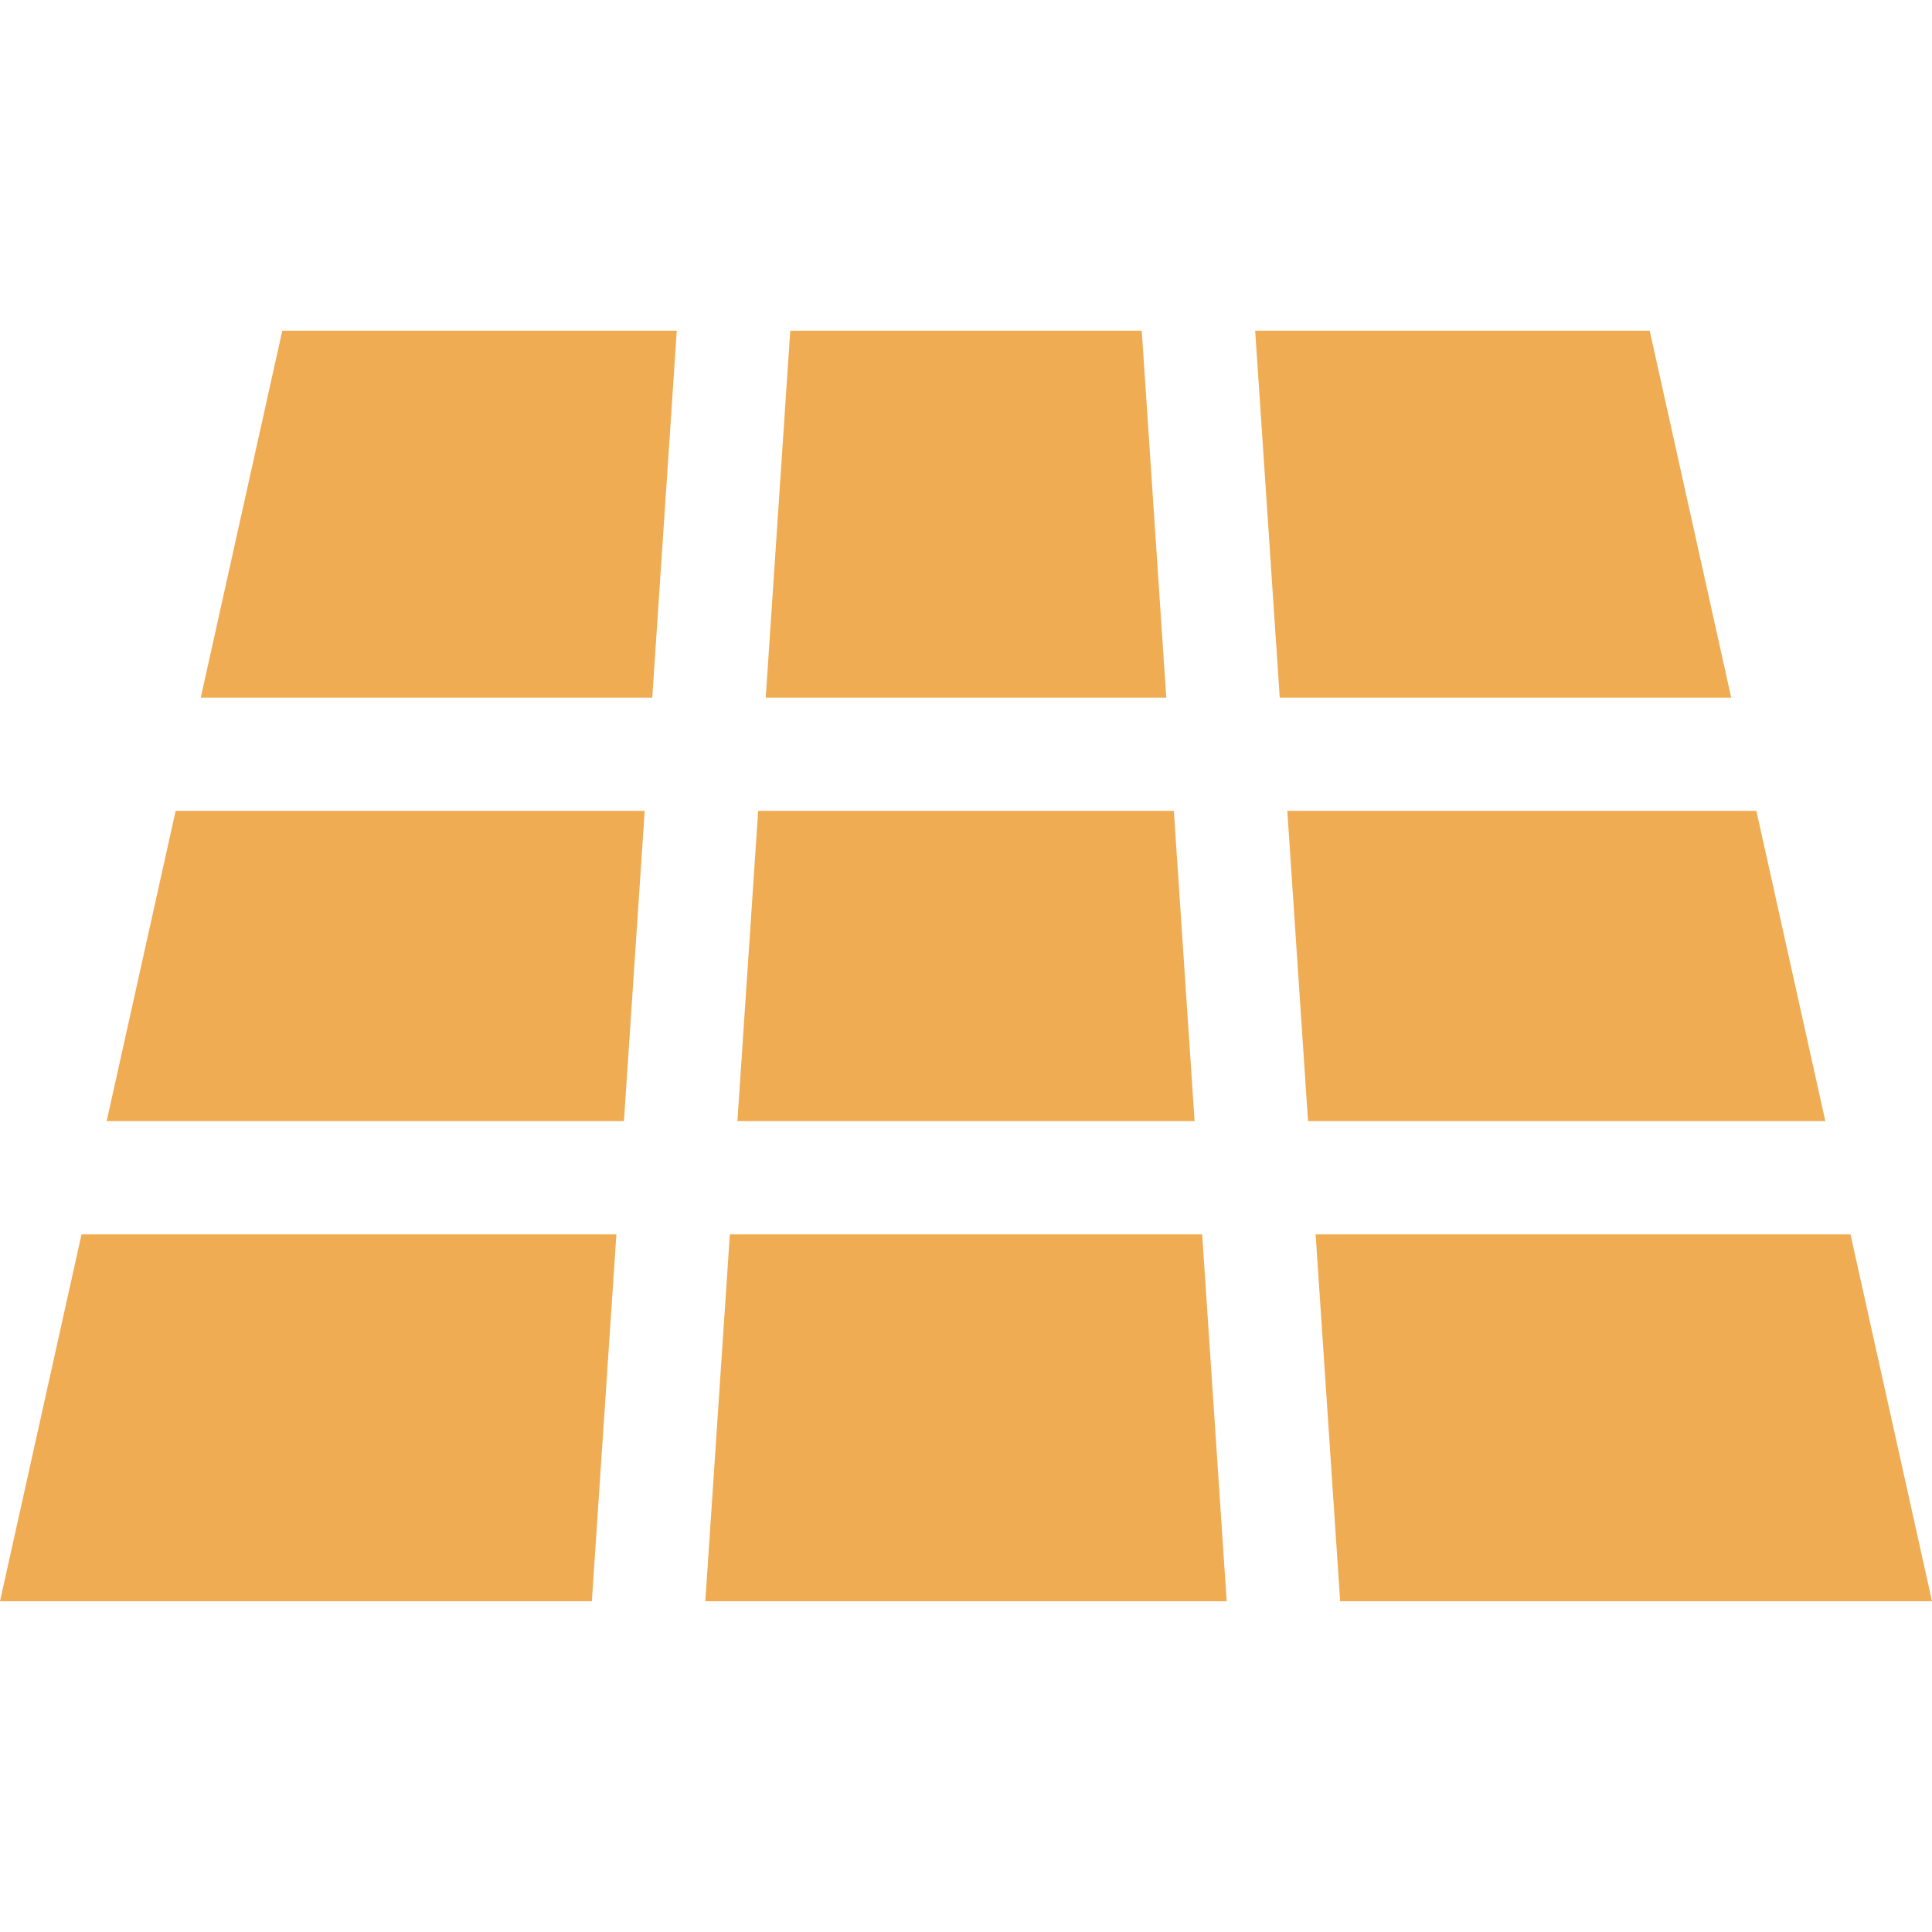 <?xml version="1.0" encoding="UTF-8"?> <svg xmlns="http://www.w3.org/2000/svg" width="56" height="56" viewBox="0 0 56 56" fill="none"><g clip-path="url(#clip0_6302_106)"><path d="M33.094 9.586H22.906L22.195 20.221H33.805L33.094 9.586Z" fill="#EFAC52"></path><path d="M34.845 35.779H21.155L20.444 46.413H35.556L34.845 35.779Z" fill="#EFAC52"></path><path d="M34.024 23.503H21.976L21.374 32.496H34.626L34.024 23.503Z" fill="#EFAC52"></path><path d="M5.091 23.503L3.092 32.496H18.085L18.687 23.503H5.091Z" fill="#EFAC52"></path><path d="M2.363 35.779L0 46.413H17.155L17.866 35.779H2.363Z" fill="#EFAC52"></path><path d="M50.909 23.503H37.313L37.914 32.496H52.908L50.909 23.503Z" fill="#EFAC52"></path><path d="M47.817 9.586H36.382L37.094 20.221H50.18L47.817 9.586Z" fill="#EFAC52"></path><path d="M8.182 9.586L5.819 20.221H18.906L19.617 9.586H8.182Z" fill="#EFAC52"></path><path d="M53.637 35.779H38.134L38.845 46.413H56L53.637 35.779Z" fill="#EFAC52"></path></g><defs><clipPath id="clip0_6302_106"><rect width="56" height="56" fill="white"></rect></clipPath></defs></svg> 